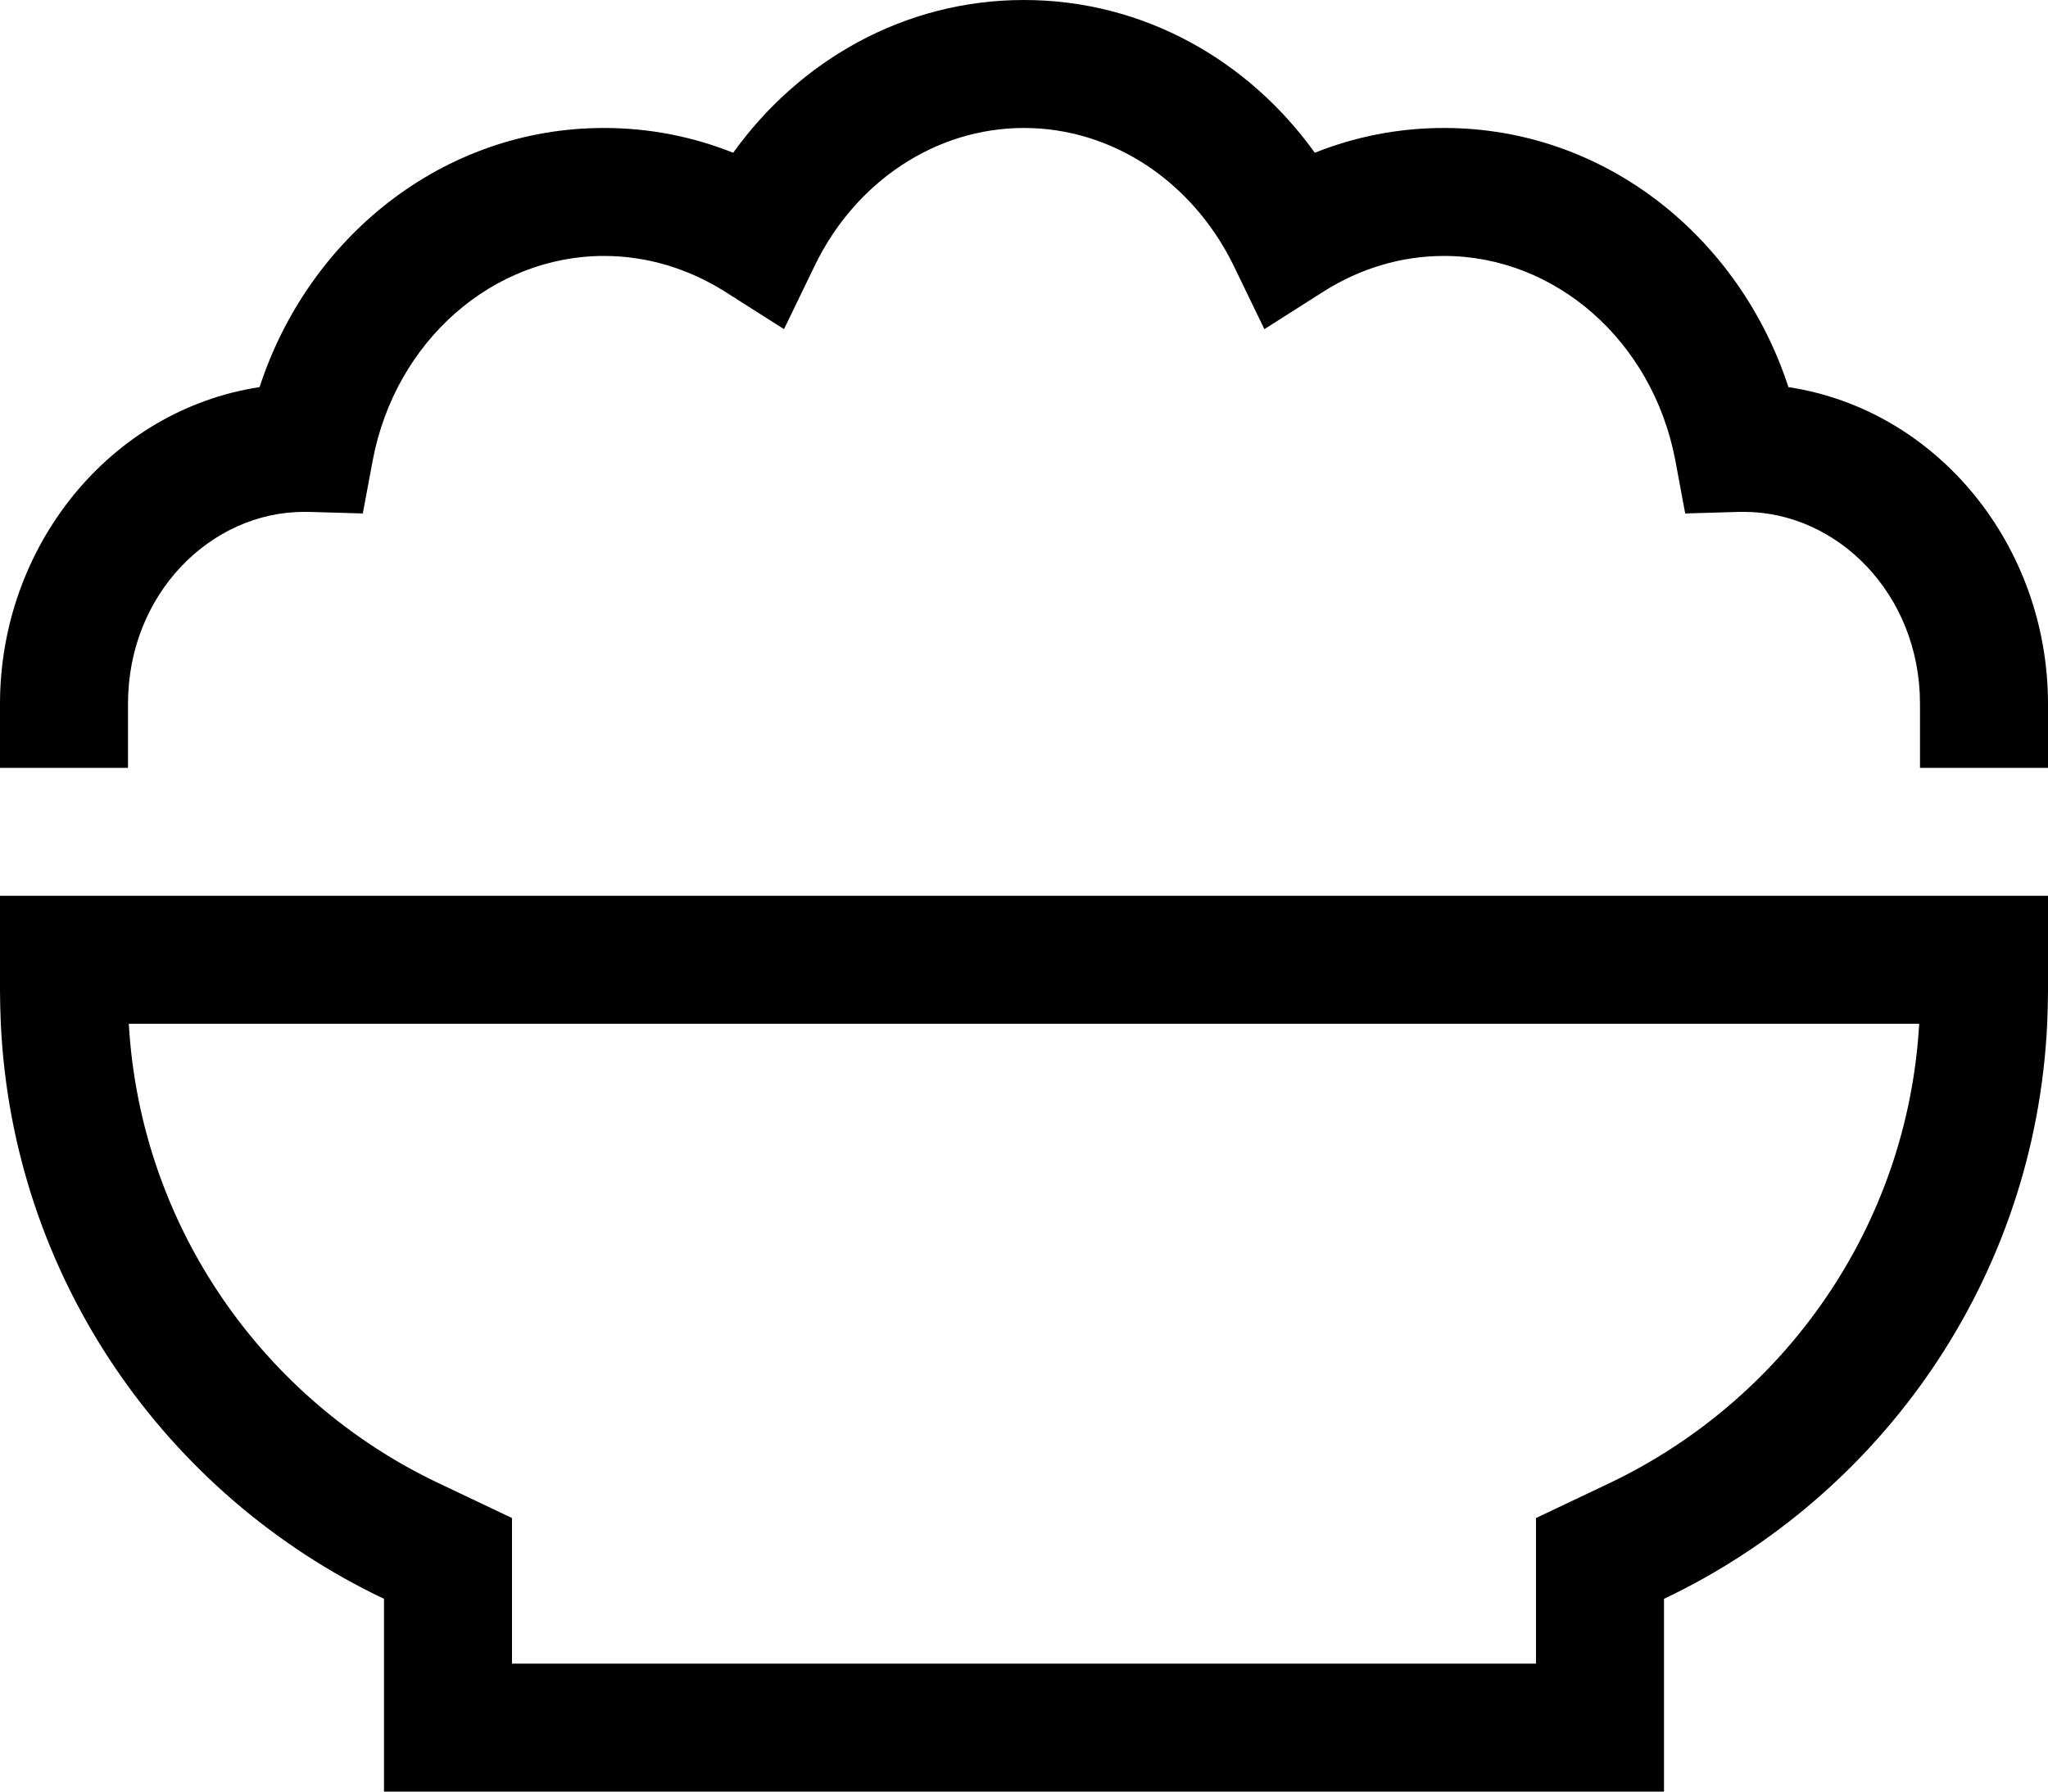 <svg xmlns="http://www.w3.org/2000/svg" fill="none" viewBox="0 0 48 42" height="42" width="48">
<g id="bowl-food-sharp-light">
<path fill="black" d="M19.106 6.206L18.375 7.716L16.959 6.816C16.125 6.3 15.169 6 14.156 6C11.55 6 9.272 7.987 8.738 10.781L8.503 12.037L7.228 12H7.125C4.941 12 3 13.922 3 16.5V18H0V16.5C0 12.806 2.578 9.609 6.084 9.075C7.219 5.588 10.359 3 14.156 3C15.225 3 16.247 3.206 17.184 3.581C18.731 1.425 21.188 0 24 0C26.812 0 29.269 1.425 30.816 3.581C31.753 3.206 32.775 3 33.844 3C37.641 3 40.781 5.588 41.916 9.075C45.422 9.609 48 12.806 48 16.5V18H45V16.5C45 13.922 43.059 12 40.875 12H40.772L39.497 12.037L39.263 10.781C38.728 7.987 36.45 6 33.844 6C32.831 6 31.875 6.3 31.05 6.816L29.634 7.716L28.903 6.206C27.947 4.266 26.081 3 24 3C21.919 3 20.053 4.266 19.106 6.206ZM12 37.481V39H36V37.481V35.587L37.716 34.772C41.812 32.822 44.709 28.762 44.981 24H3.019C3.291 28.762 6.188 32.831 10.284 34.772L12 35.587V37.481ZM0.019 24C0.3 29.962 3.891 35.053 9 37.481V39V42H12H36H39V39V37.481C44.109 35.053 47.7 29.962 47.981 24L47.982 23.974C47.991 23.73 48 23.494 48 23.25V21H45H3H0V23.25C0 23.494 0.009 23.73 0.018 23.974L0.019 24Z" clip-rule="evenodd" fill-rule="evenodd" id="Shape"></path>
</g>
</svg>
